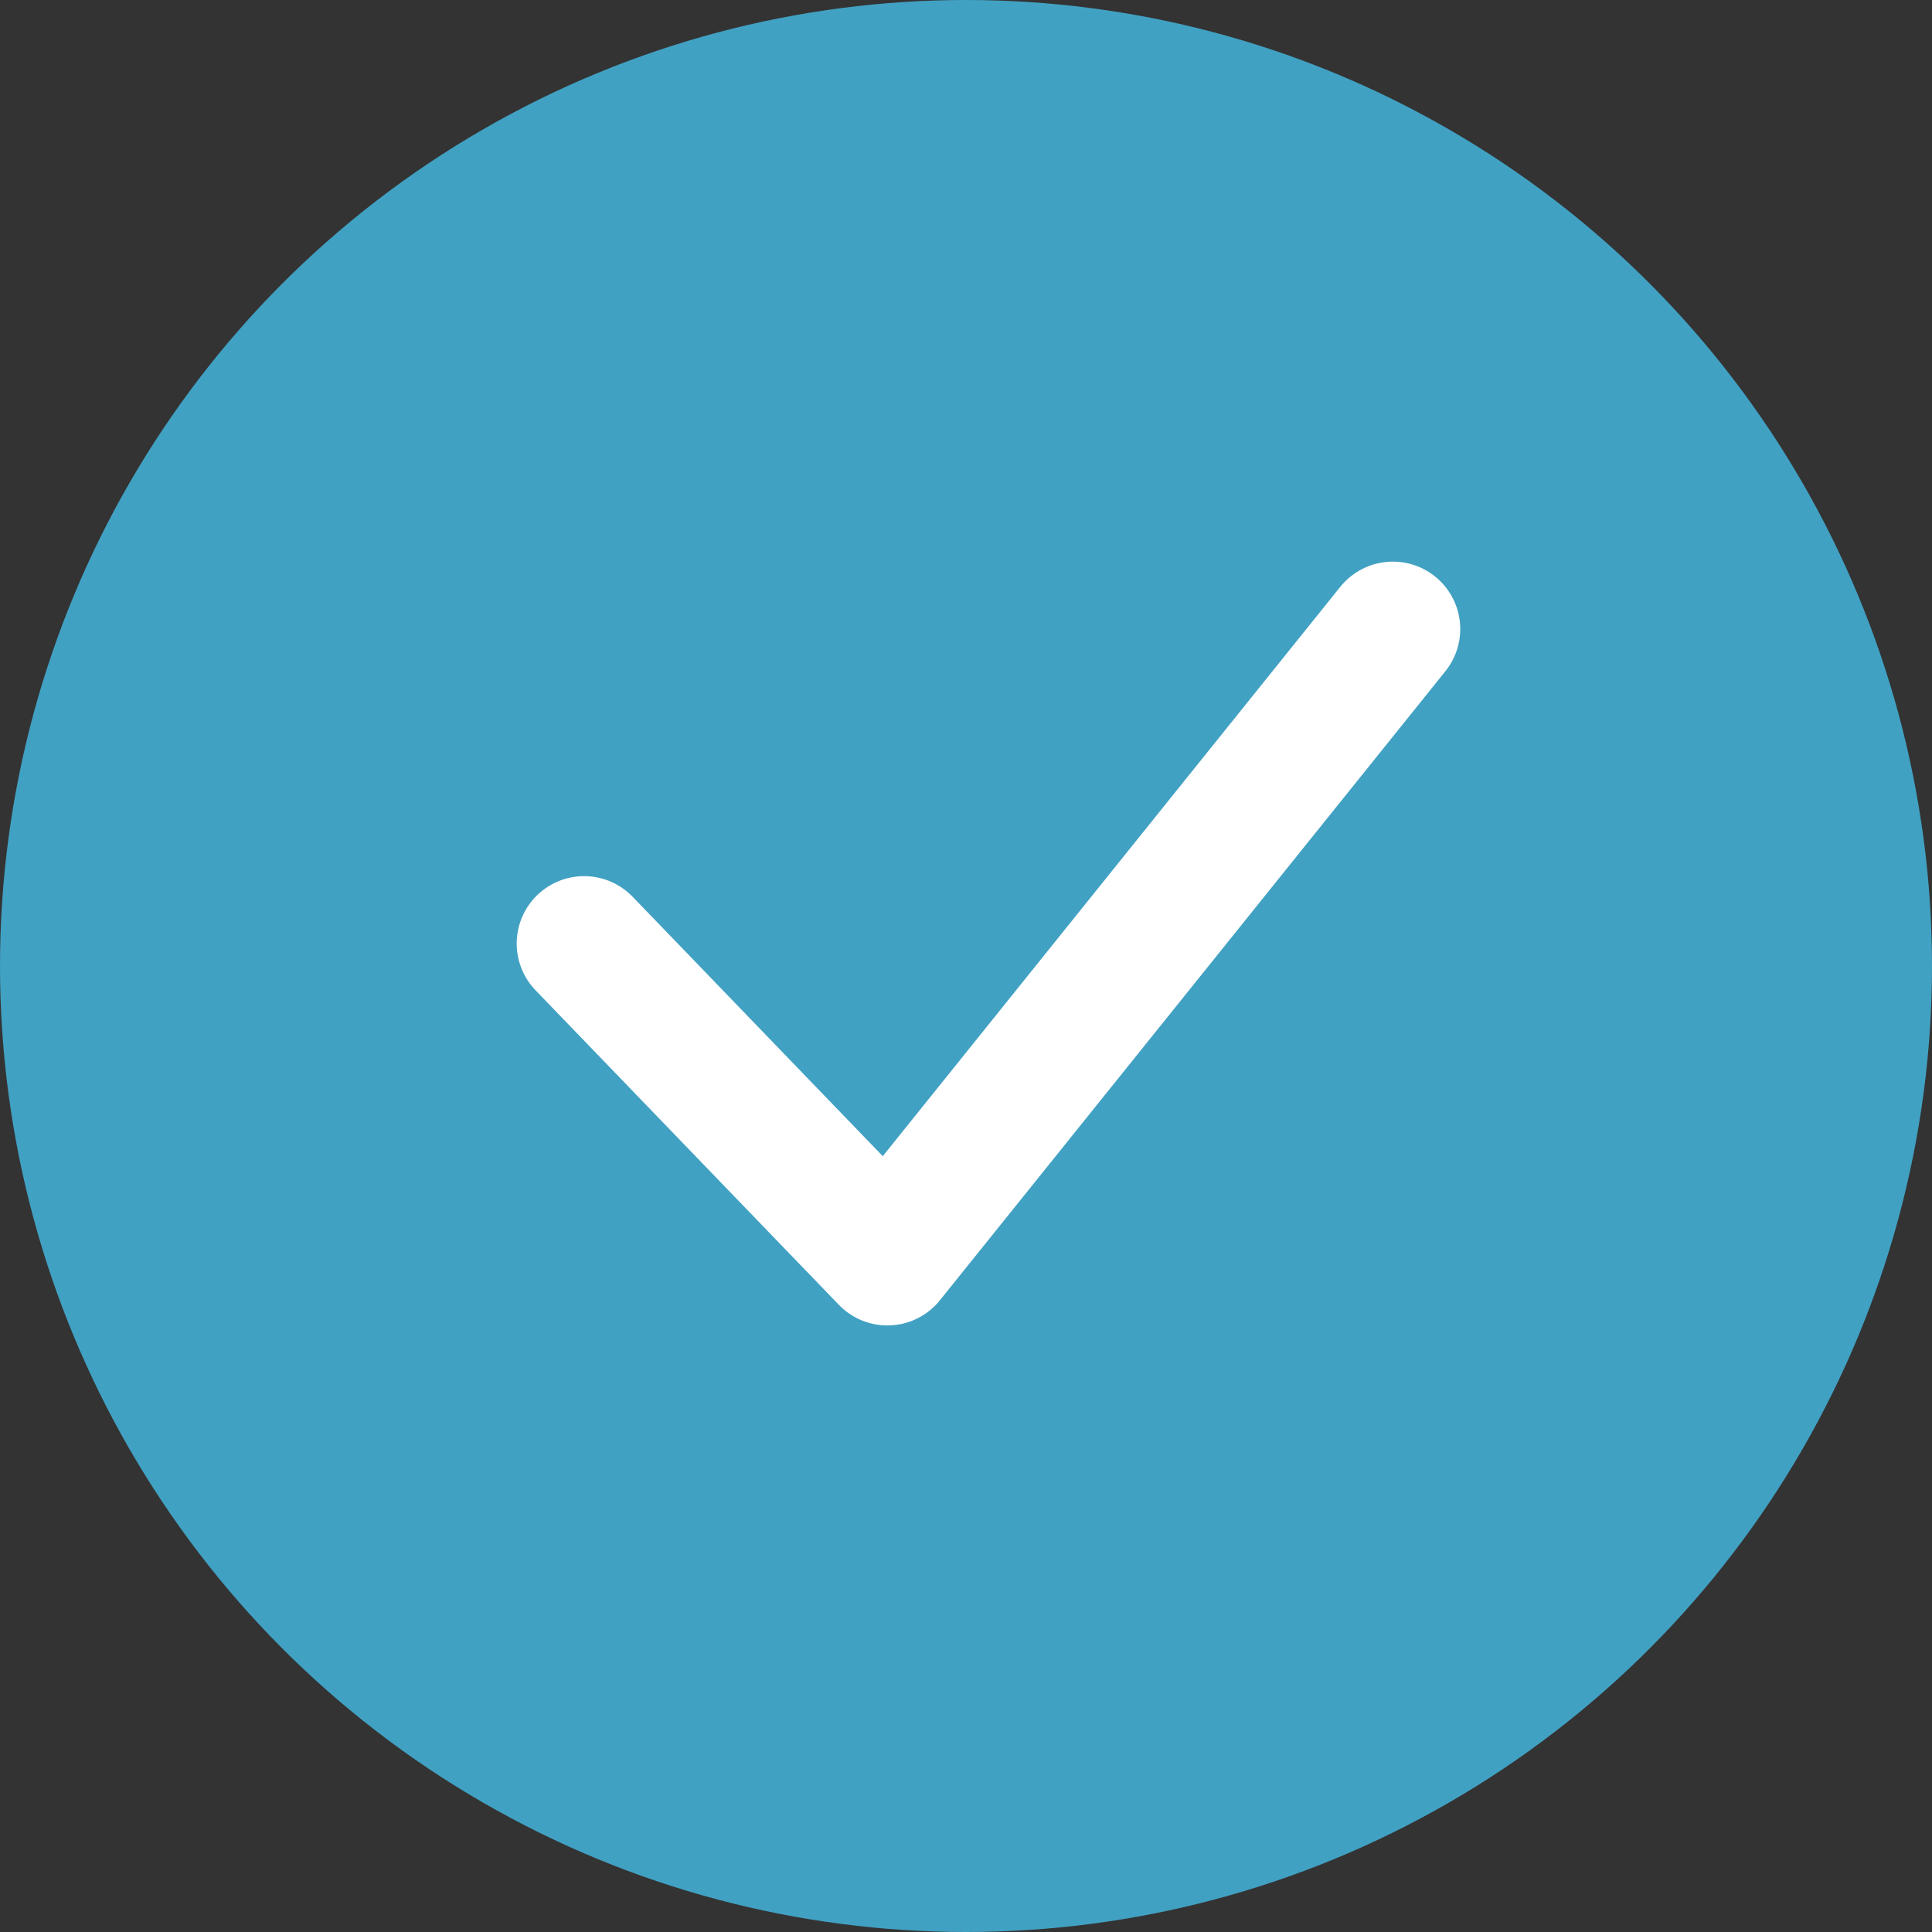 <?xml version="1.0" encoding="UTF-8"?> <svg xmlns="http://www.w3.org/2000/svg" width="43" height="43" viewBox="0 0 43 43" fill="none"><rect x="0" y="0" width="43" height="43" fill="#333333" stroke="none"/> <g clip-path="url(#clip0_5221_28380)"> <circle cx="21.5" cy="21.5" r="21.5" fill="#41A1C3"></circle> <path d="M13 21L19.75 28L31 14" stroke="white" stroke-width="3" stroke-linecap="round" stroke-linejoin="round"></path> </g> <defs> <clipPath id="clip0_5221_28380"> <rect width="43" height="43" fill="white"></rect> </clipPath> </defs> </svg> 